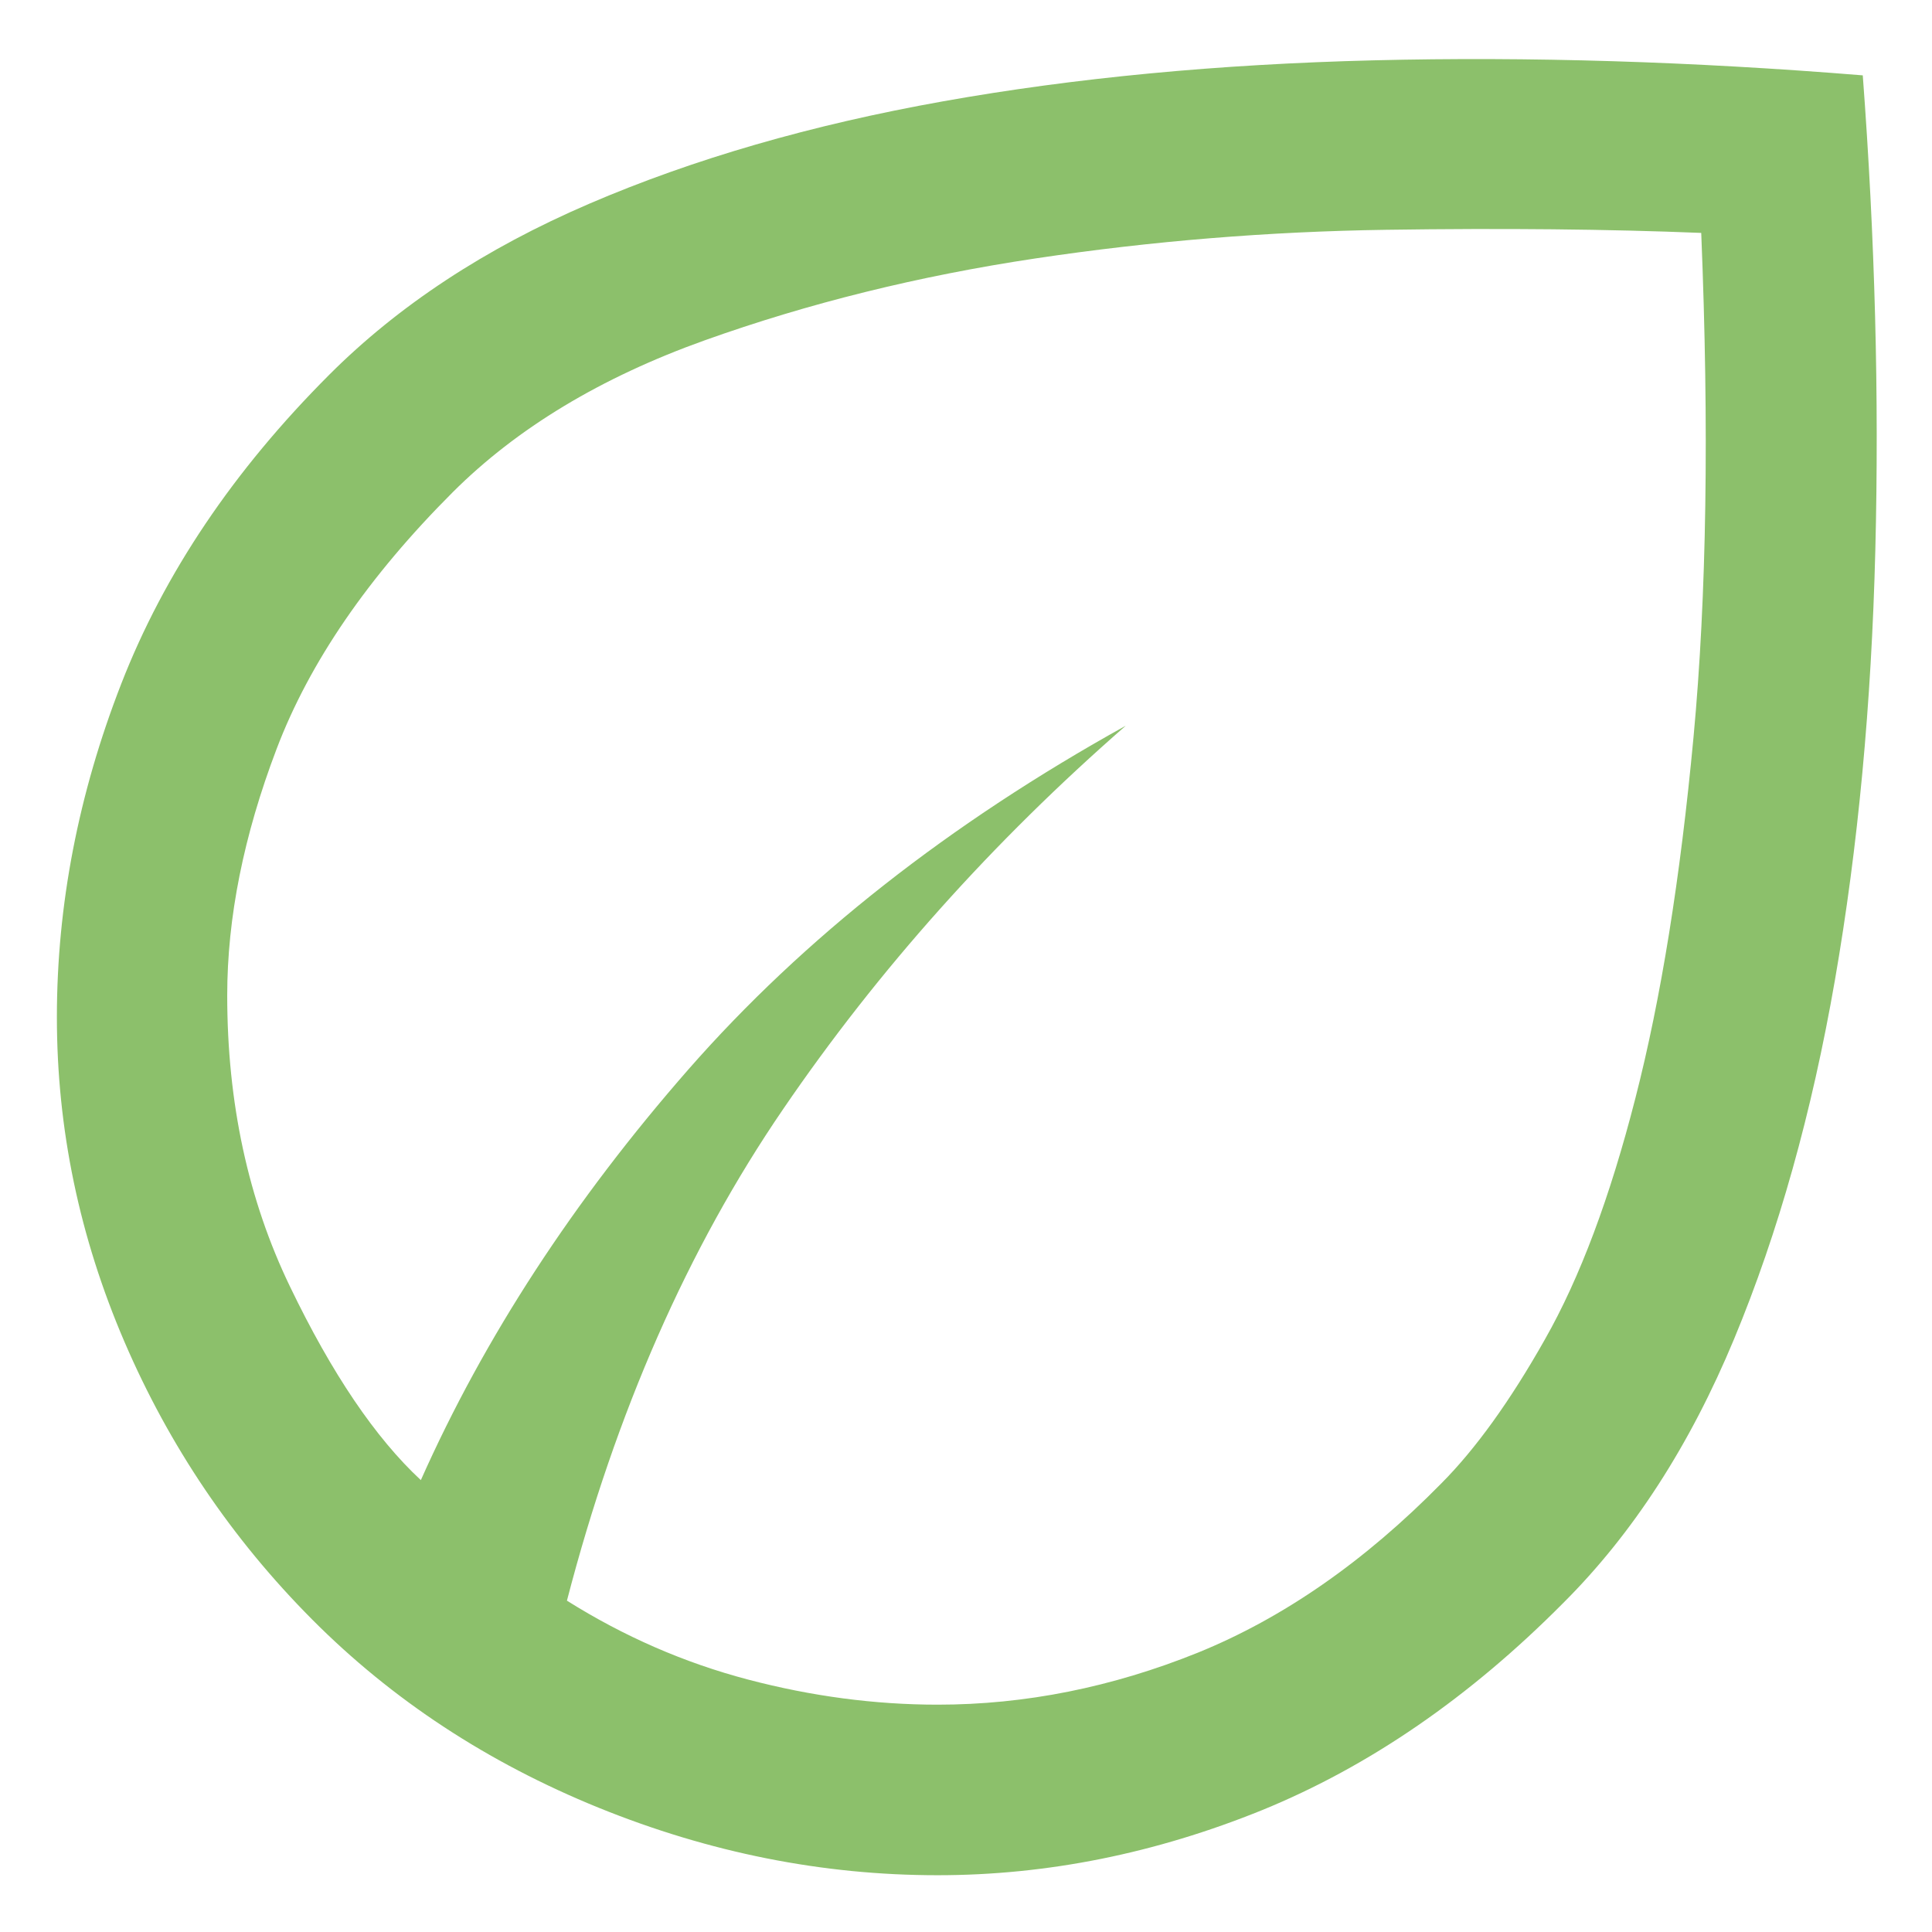 <?xml version="1.0" encoding="utf-8"?>
<!-- Generator: Adobe Illustrator 16.0.0, SVG Export Plug-In . SVG Version: 6.00 Build 0)  -->
<!DOCTYPE svg PUBLIC "-//W3C//DTD SVG 1.1//EN" "http://www.w3.org/Graphics/SVG/1.1/DTD/svg11.dtd">
<svg version="1.1" id="圖層_1" xmlns="http://www.w3.org/2000/svg" xmlns:xlink="http://www.w3.org/1999/xlink" x="0px" y="0px"
	 width="18px" height="18px" viewBox="0 0 18 18" enable-background="new 0 0 18 18" xml:space="preserve">
<g transform="matrix(1 0 0 1 -466 -81 )">
	<path fill="#8CC06B" d="M471.577,97.842c-1.033-0.42-1.923-1.004-2.669-1.754s-1.33-1.613-1.749-2.588s-0.629-1.982-0.629-3.023
		c0-1.044,0.2-2.08,0.6-3.107c0.4-1.027,1.046-1.987,1.938-2.879c0.645-0.645,1.452-1.176,2.422-1.593
		c0.97-0.417,2.069-0.735,3.296-0.954c1.228-0.219,2.564-0.346,4.013-0.382c1.447-0.036,2.966,0.011,4.556,0.14
		c0.114,1.518,0.153,2.992,0.117,4.423c-0.036,1.432-0.161,2.766-0.376,4.004c-0.215,1.238-0.527,2.352-0.939,3.344
		s-0.942,1.813-1.592,2.461c-0.874,0.881-1.809,1.523-2.805,1.93c-0.996,0.404-2.004,0.607-3.025,0.607
		C473.662,98.471,472.61,98.261,471.577,97.842z M473.296,91.334c-0.887,1.297-1.558,2.824-2.014,4.579
		c0.532,0.334,1.094,0.579,1.687,0.735c0.593,0.156,1.182,0.234,1.767,0.234c0.816,0,1.624-0.162,2.423-0.484
		c0.798-0.324,1.556-0.851,2.272-1.58c0.316-0.318,0.638-0.764,0.962-1.338c0.326-0.573,0.607-1.323,0.844-2.25
		c0.238-0.926,0.418-2.046,0.541-3.361s0.146-2.881,0.072-4.699c-0.864-0.035-1.843-0.045-2.936-0.029
		c-1.092,0.016-2.181,0.104-3.268,0.267s-2.113,0.417-3.081,0.763c-0.967,0.346-1.749,0.818-2.347,1.415
		c-0.787,0.787-1.334,1.584-1.641,2.392c-0.307,0.807-0.46,1.572-0.46,2.296c0,1,0.195,1.905,0.585,2.713
		c0.39,0.811,0.796,1.41,1.219,1.803c0.592-1.33,1.424-2.606,2.495-3.829c1.072-1.222,2.43-2.289,4.073-3.2
		C475.247,88.845,474.182,90.036,473.296,91.334z"/>
</g>
</svg>
